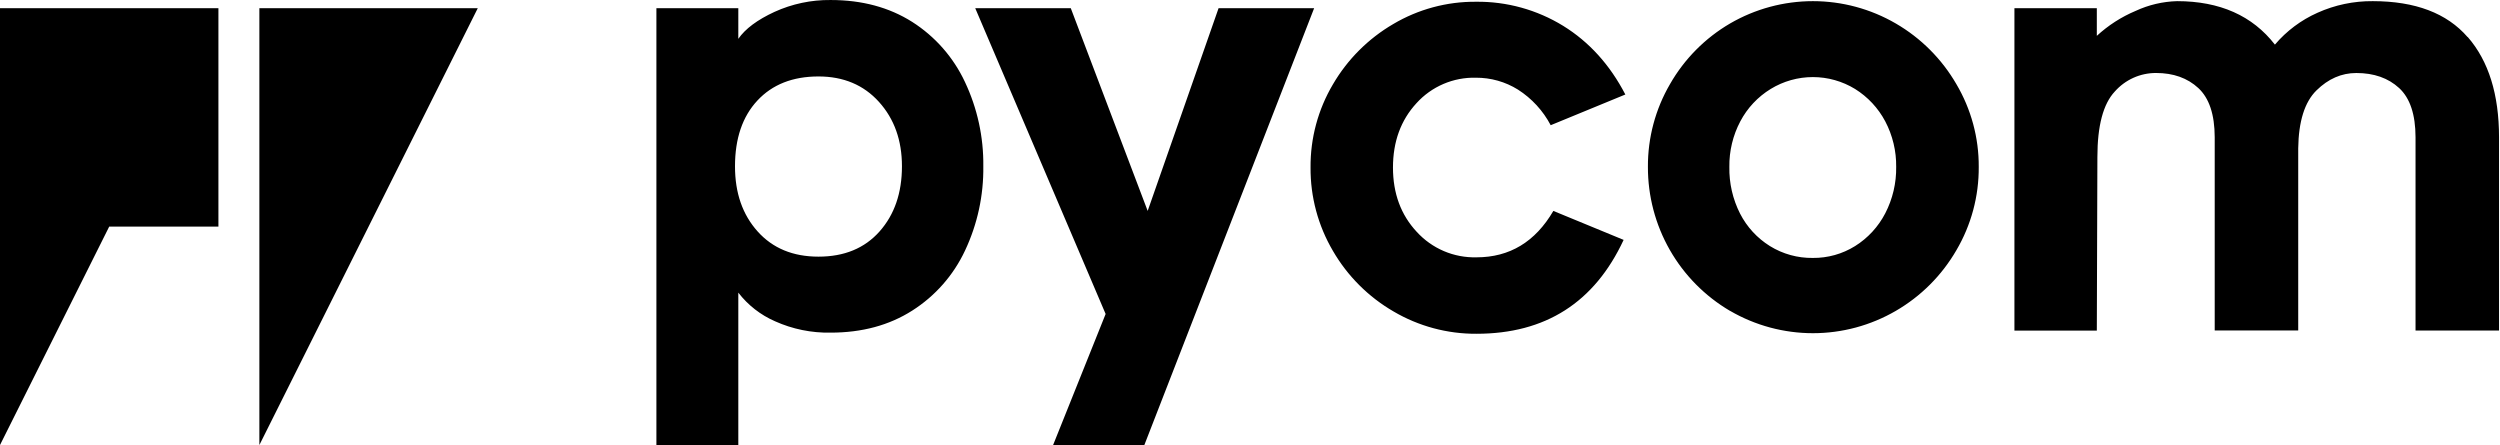 <svg width="191" height="34" viewBox="0 0 191 34" fill="currentColor" xmlns="http://www.w3.org/2000/svg">
<path fill-rule="evenodd" clip-rule="evenodd" d="M8.343 17.313H16.687V0.626H0V34L8.343 17.313ZM19.816 34V0.626H36.502L19.816 34ZM50.149 34V0.626H56.407V2.967C56.939 2.199 57.861 1.513 59.17 0.908C60.516 0.295 61.98 -0.015 63.459 0.001C65.849 0.001 67.925 0.557 69.685 1.669C71.439 2.784 72.839 4.376 73.719 6.258C74.671 8.271 75.152 10.473 75.125 12.699C75.155 14.924 74.678 17.127 73.73 19.14C72.849 21.023 71.45 22.615 69.696 23.729C67.935 24.851 65.858 25.413 63.463 25.413C62.001 25.442 60.55 25.146 59.216 24.547C58.11 24.066 57.143 23.313 56.407 22.357V34H50.149ZM57.865 7.681C56.724 8.906 56.154 10.581 56.154 12.706C56.153 14.741 56.73 16.402 57.886 17.686L57.881 17.682C59.033 18.966 60.582 19.608 62.529 19.608C64.502 19.609 66.059 18.967 67.199 17.682C68.339 16.397 68.909 14.737 68.909 12.701C68.909 10.723 68.325 9.084 67.155 7.787C65.986 6.49 64.444 5.841 62.529 5.841C60.56 5.842 59.005 6.456 57.865 7.681ZM93.099 0.626H100.4L87.428 34H80.457L84.47 23.988L74.508 0.626H81.808L87.682 16.114L93.099 0.626ZM124.045 18.327C121.819 23.109 118.072 25.5 112.804 25.5C110.577 25.514 108.387 24.925 106.467 23.796C104.547 22.684 102.95 21.089 101.837 19.17C100.701 17.238 100.11 15.036 100.126 12.795C100.108 10.561 100.699 8.364 101.837 6.442C102.95 4.536 104.536 2.951 106.442 1.838C108.354 0.706 110.539 0.117 112.76 0.134C115.111 0.105 117.422 0.743 119.425 1.974C121.41 3.199 122.994 4.947 124.176 7.22L118.473 9.566C117.889 8.457 117.027 7.519 115.97 6.844C115.007 6.245 113.894 5.931 112.76 5.937C111.907 5.915 111.06 6.078 110.276 6.414C109.492 6.75 108.789 7.252 108.217 7.885C107.021 9.184 106.423 10.822 106.423 12.799C106.423 14.777 107.028 16.414 108.238 17.712C108.815 18.345 109.521 18.846 110.308 19.183C111.095 19.519 111.946 19.681 112.802 19.66C115.337 19.66 117.295 18.478 118.676 16.114L124.045 18.327ZM144.837 23.752C142.915 24.868 140.732 25.456 138.509 25.456C136.287 25.456 134.104 24.868 132.182 23.752H132.175C130.259 22.627 128.671 21.02 127.57 19.089C126.469 17.159 125.894 14.974 125.901 12.751C125.888 10.528 126.471 8.342 127.591 6.421C128.689 4.503 130.271 2.907 132.18 1.792C134.102 0.676 136.285 0.088 138.507 0.088C140.73 0.088 142.913 0.676 144.835 1.792C146.754 2.905 148.35 4.501 149.463 6.421C150.596 8.337 151.188 10.525 151.176 12.751C151.191 14.992 150.6 17.195 149.463 19.126C148.351 21.045 146.756 22.64 144.837 23.752ZM141.725 6.796C140.755 6.203 139.64 5.889 138.503 5.889C137.366 5.889 136.251 6.203 135.281 6.796C134.298 7.398 133.495 8.254 132.958 9.274C132.393 10.345 132.106 11.541 132.123 12.751C132.1 13.99 132.38 15.216 132.941 16.32C133.463 17.339 134.251 18.196 135.223 18.8C136.206 19.408 137.342 19.722 138.498 19.706C139.639 19.718 140.76 19.404 141.729 18.8C142.707 18.188 143.503 17.323 144.034 16.297C144.6 15.202 144.886 13.984 144.868 12.751C144.884 11.541 144.597 10.345 144.034 9.274C143.497 8.258 142.7 7.403 141.725 6.796ZM181.283 0.088C184.526 0.09 186.94 1.005 188.525 2.833H188.54C190.13 4.663 190.926 7.216 190.926 10.492V25.252H184.547V10.484C184.544 8.749 184.127 7.497 183.296 6.729C182.464 5.962 181.372 5.578 180.021 5.578C178.893 5.578 177.879 6.021 176.978 6.907C176.077 7.793 175.612 9.268 175.584 11.333V25.25H169.204V10.482C169.199 8.747 168.782 7.495 167.952 6.727C167.122 5.96 166.044 5.576 164.719 5.576C164.124 5.575 163.535 5.7 162.992 5.944C162.45 6.189 161.965 6.546 161.571 6.992C160.684 7.939 160.241 9.608 160.241 11.998L160.197 25.26H153.902V0.626H160.197V2.739C161.066 1.939 162.068 1.294 163.157 0.835C164.153 0.372 165.233 0.118 166.331 0.088C169.594 0.09 172.084 1.196 173.803 3.409C174.692 2.364 175.804 1.533 177.057 0.975C178.385 0.377 179.827 0.075 181.283 0.088Z" fill="currentColor"/>
</svg>
